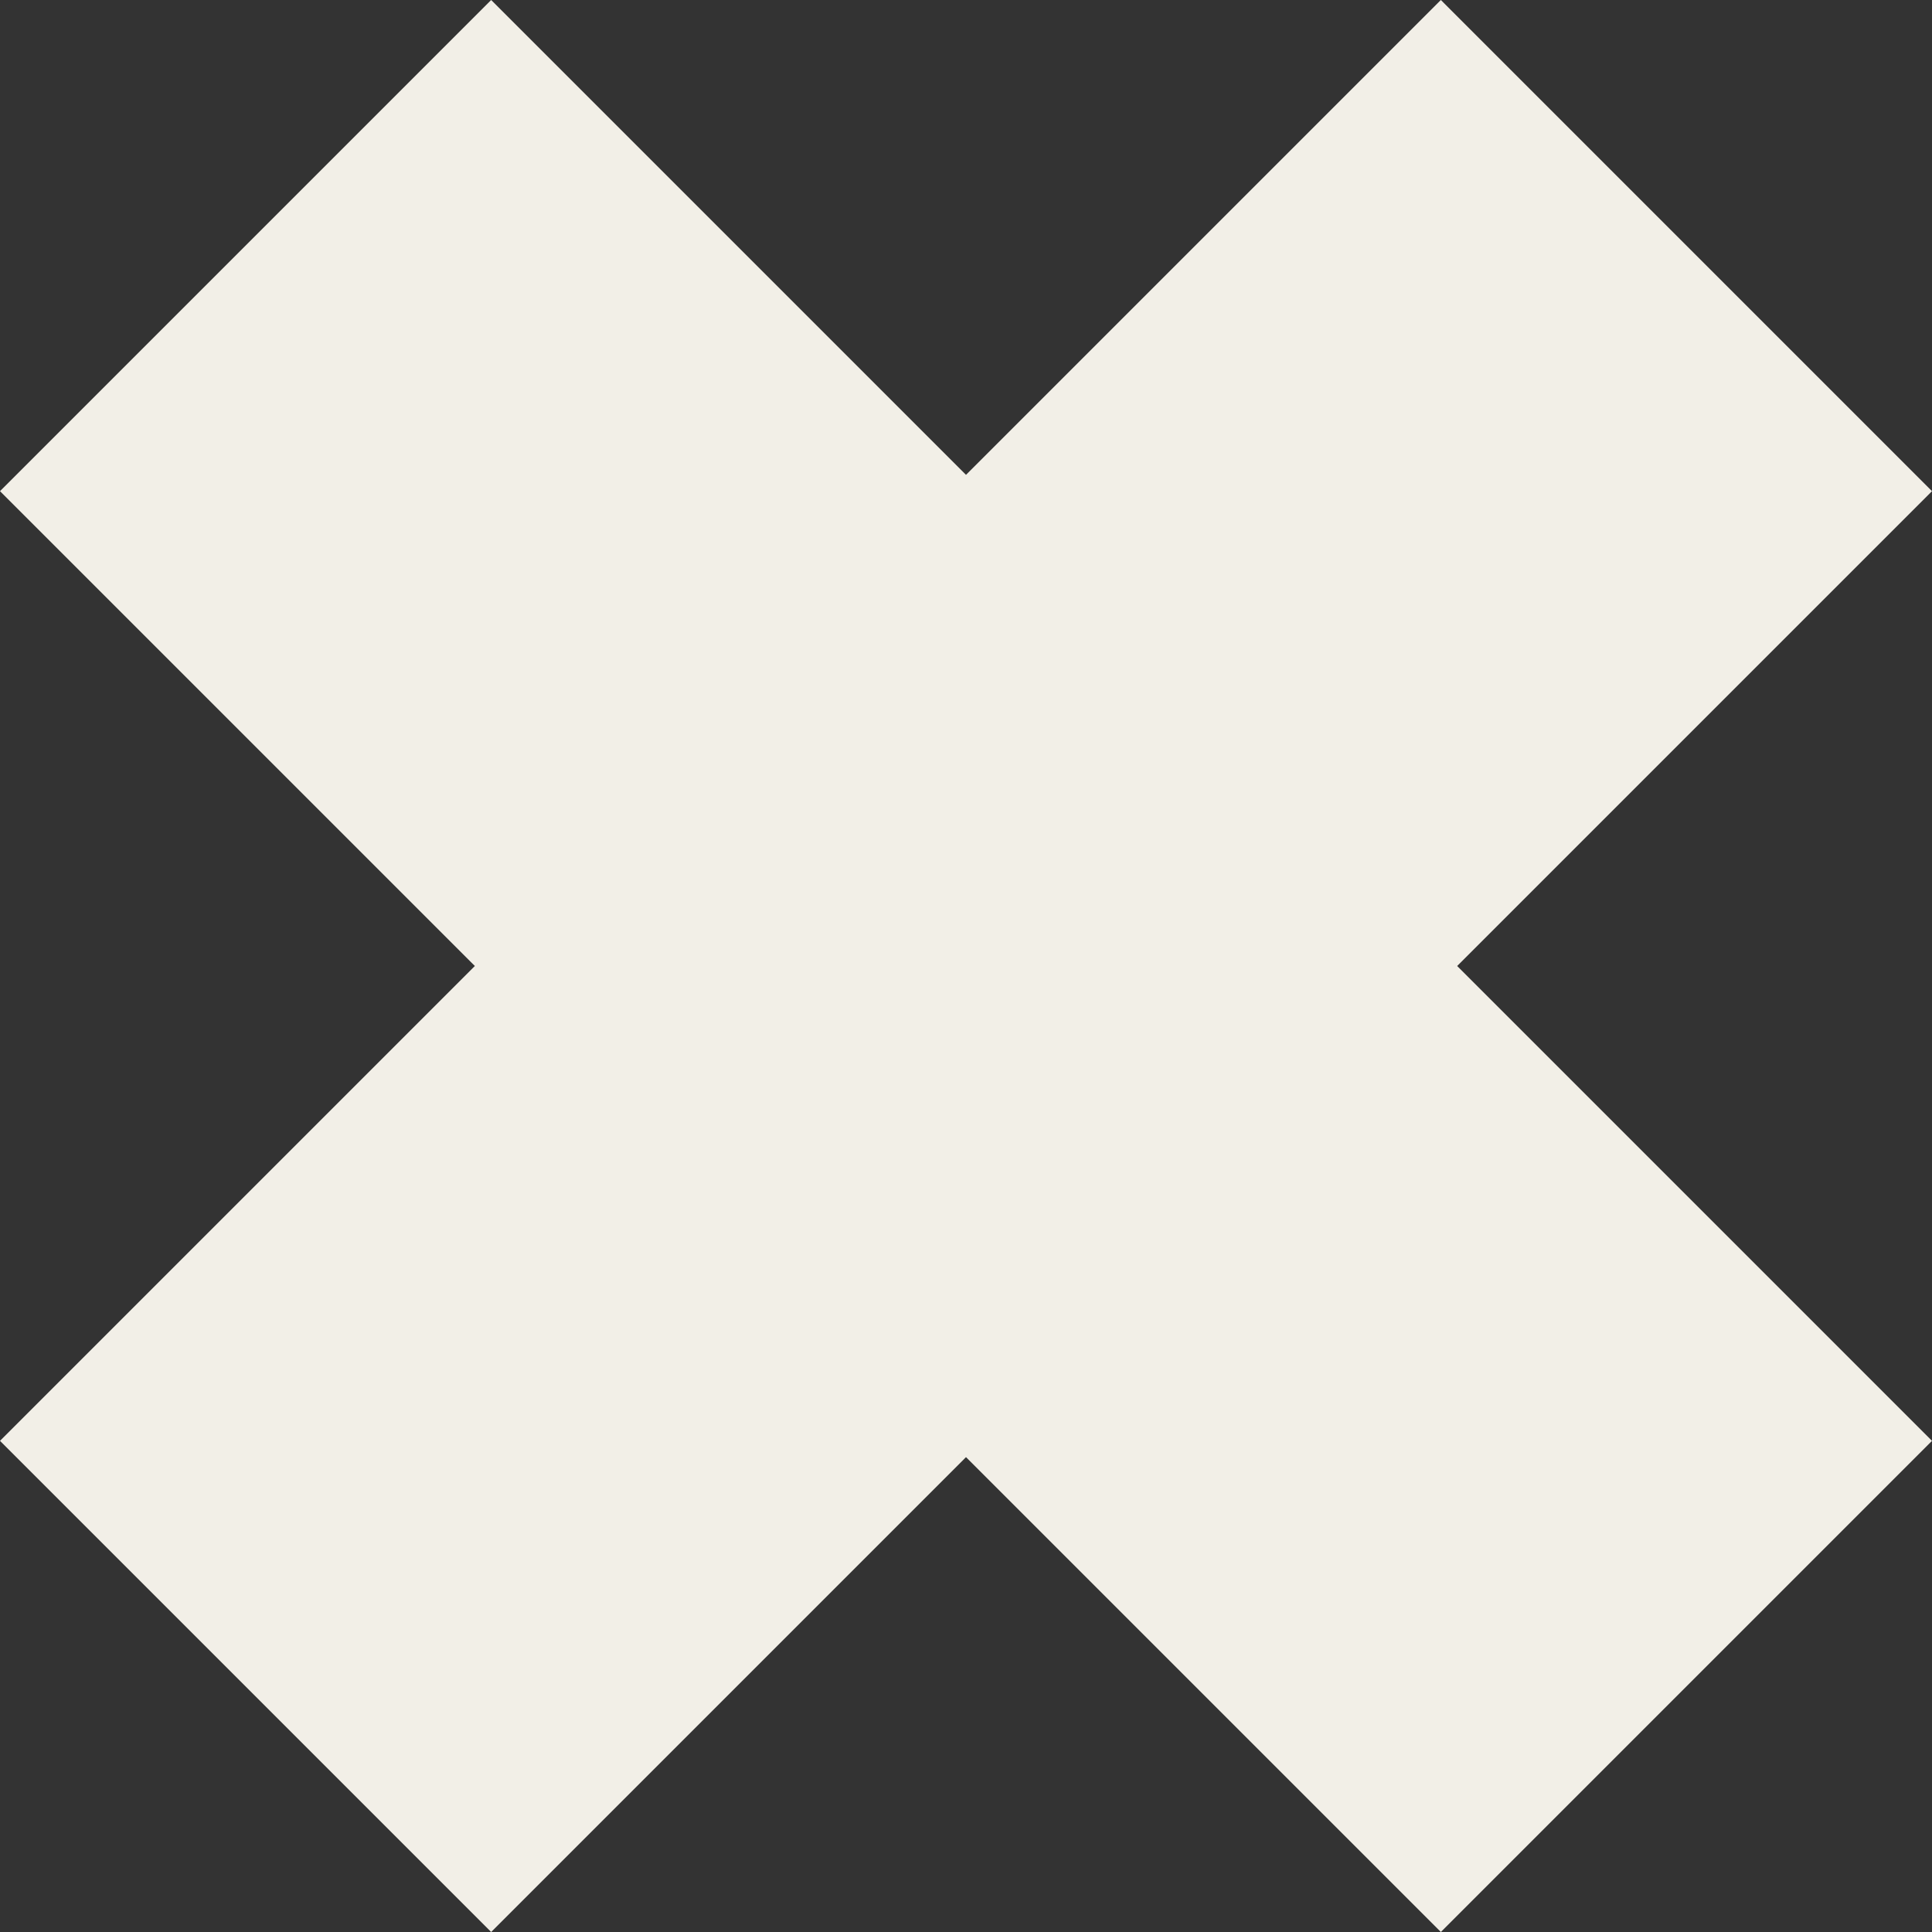 <svg enable-background="new 0 0 75 75" height="75" viewBox="0 0 75 75" width="75" xmlns="http://www.w3.org/2000/svg"><rect x="0" y="0" width="75" height="75" fill="#333333" stroke="none"/><path d="m75 19.067-19.066-19.067-18.434 18.434-18.433-18.434-19.067 19.067 18.434 18.433-18.434 18.434 19.067 19.066 18.433-18.434 18.434 18.434 19.066-19.066-18.433-18.434z" fill="#f2efe7"/></svg>